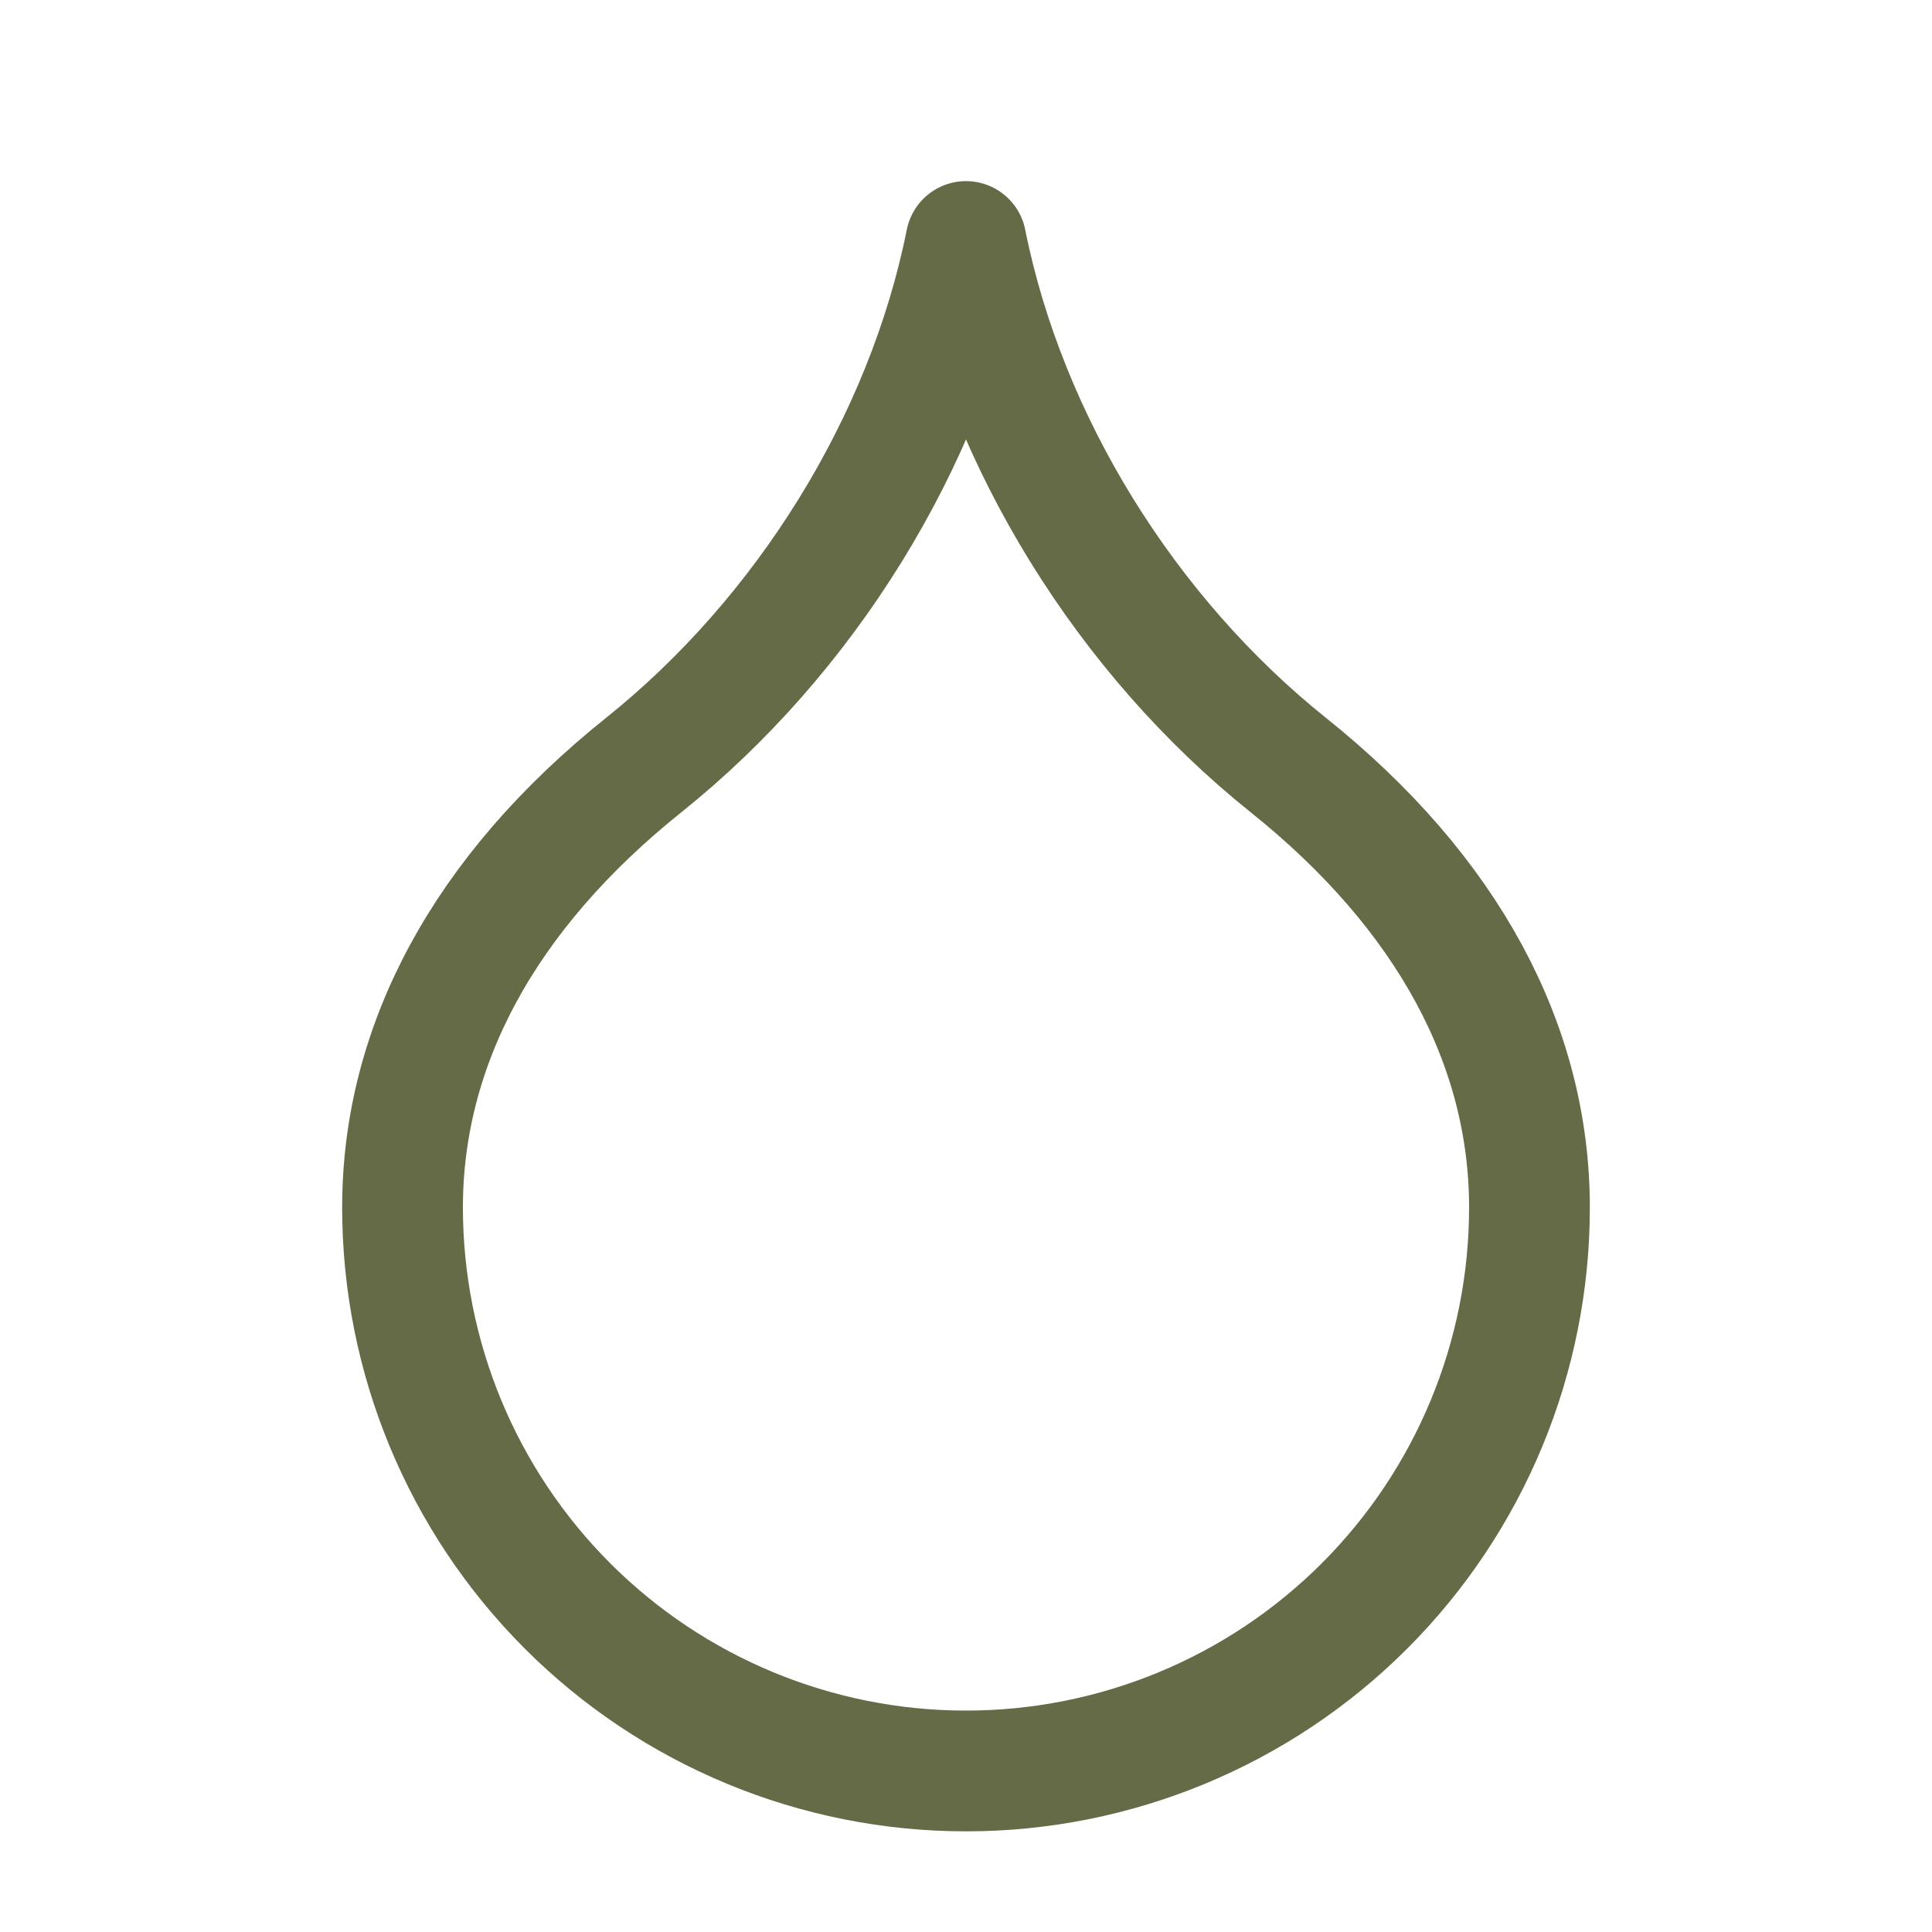 <svg xmlns="http://www.w3.org/2000/svg" fill="none" viewBox="0 0 20 20" height="20" width="20">
<path stroke-linejoin="round" stroke-linecap="round" stroke-width="1.25" stroke="#646B46" d="M10 18.333C11.547 18.333 13.031 17.719 14.125 16.625C15.219 15.531 15.833 14.047 15.833 12.5C15.833 10.833 15 9.25 13.333 7.917C11.667 6.583 10.417 4.583 10 2.5C9.583 4.583 8.333 6.583 6.667 7.917C5 9.25 4.167 10.833 4.167 12.5C4.167 14.047 4.781 15.531 5.875 16.625C6.969 17.719 8.453 18.333 10 18.333Z"></path>
</svg>

